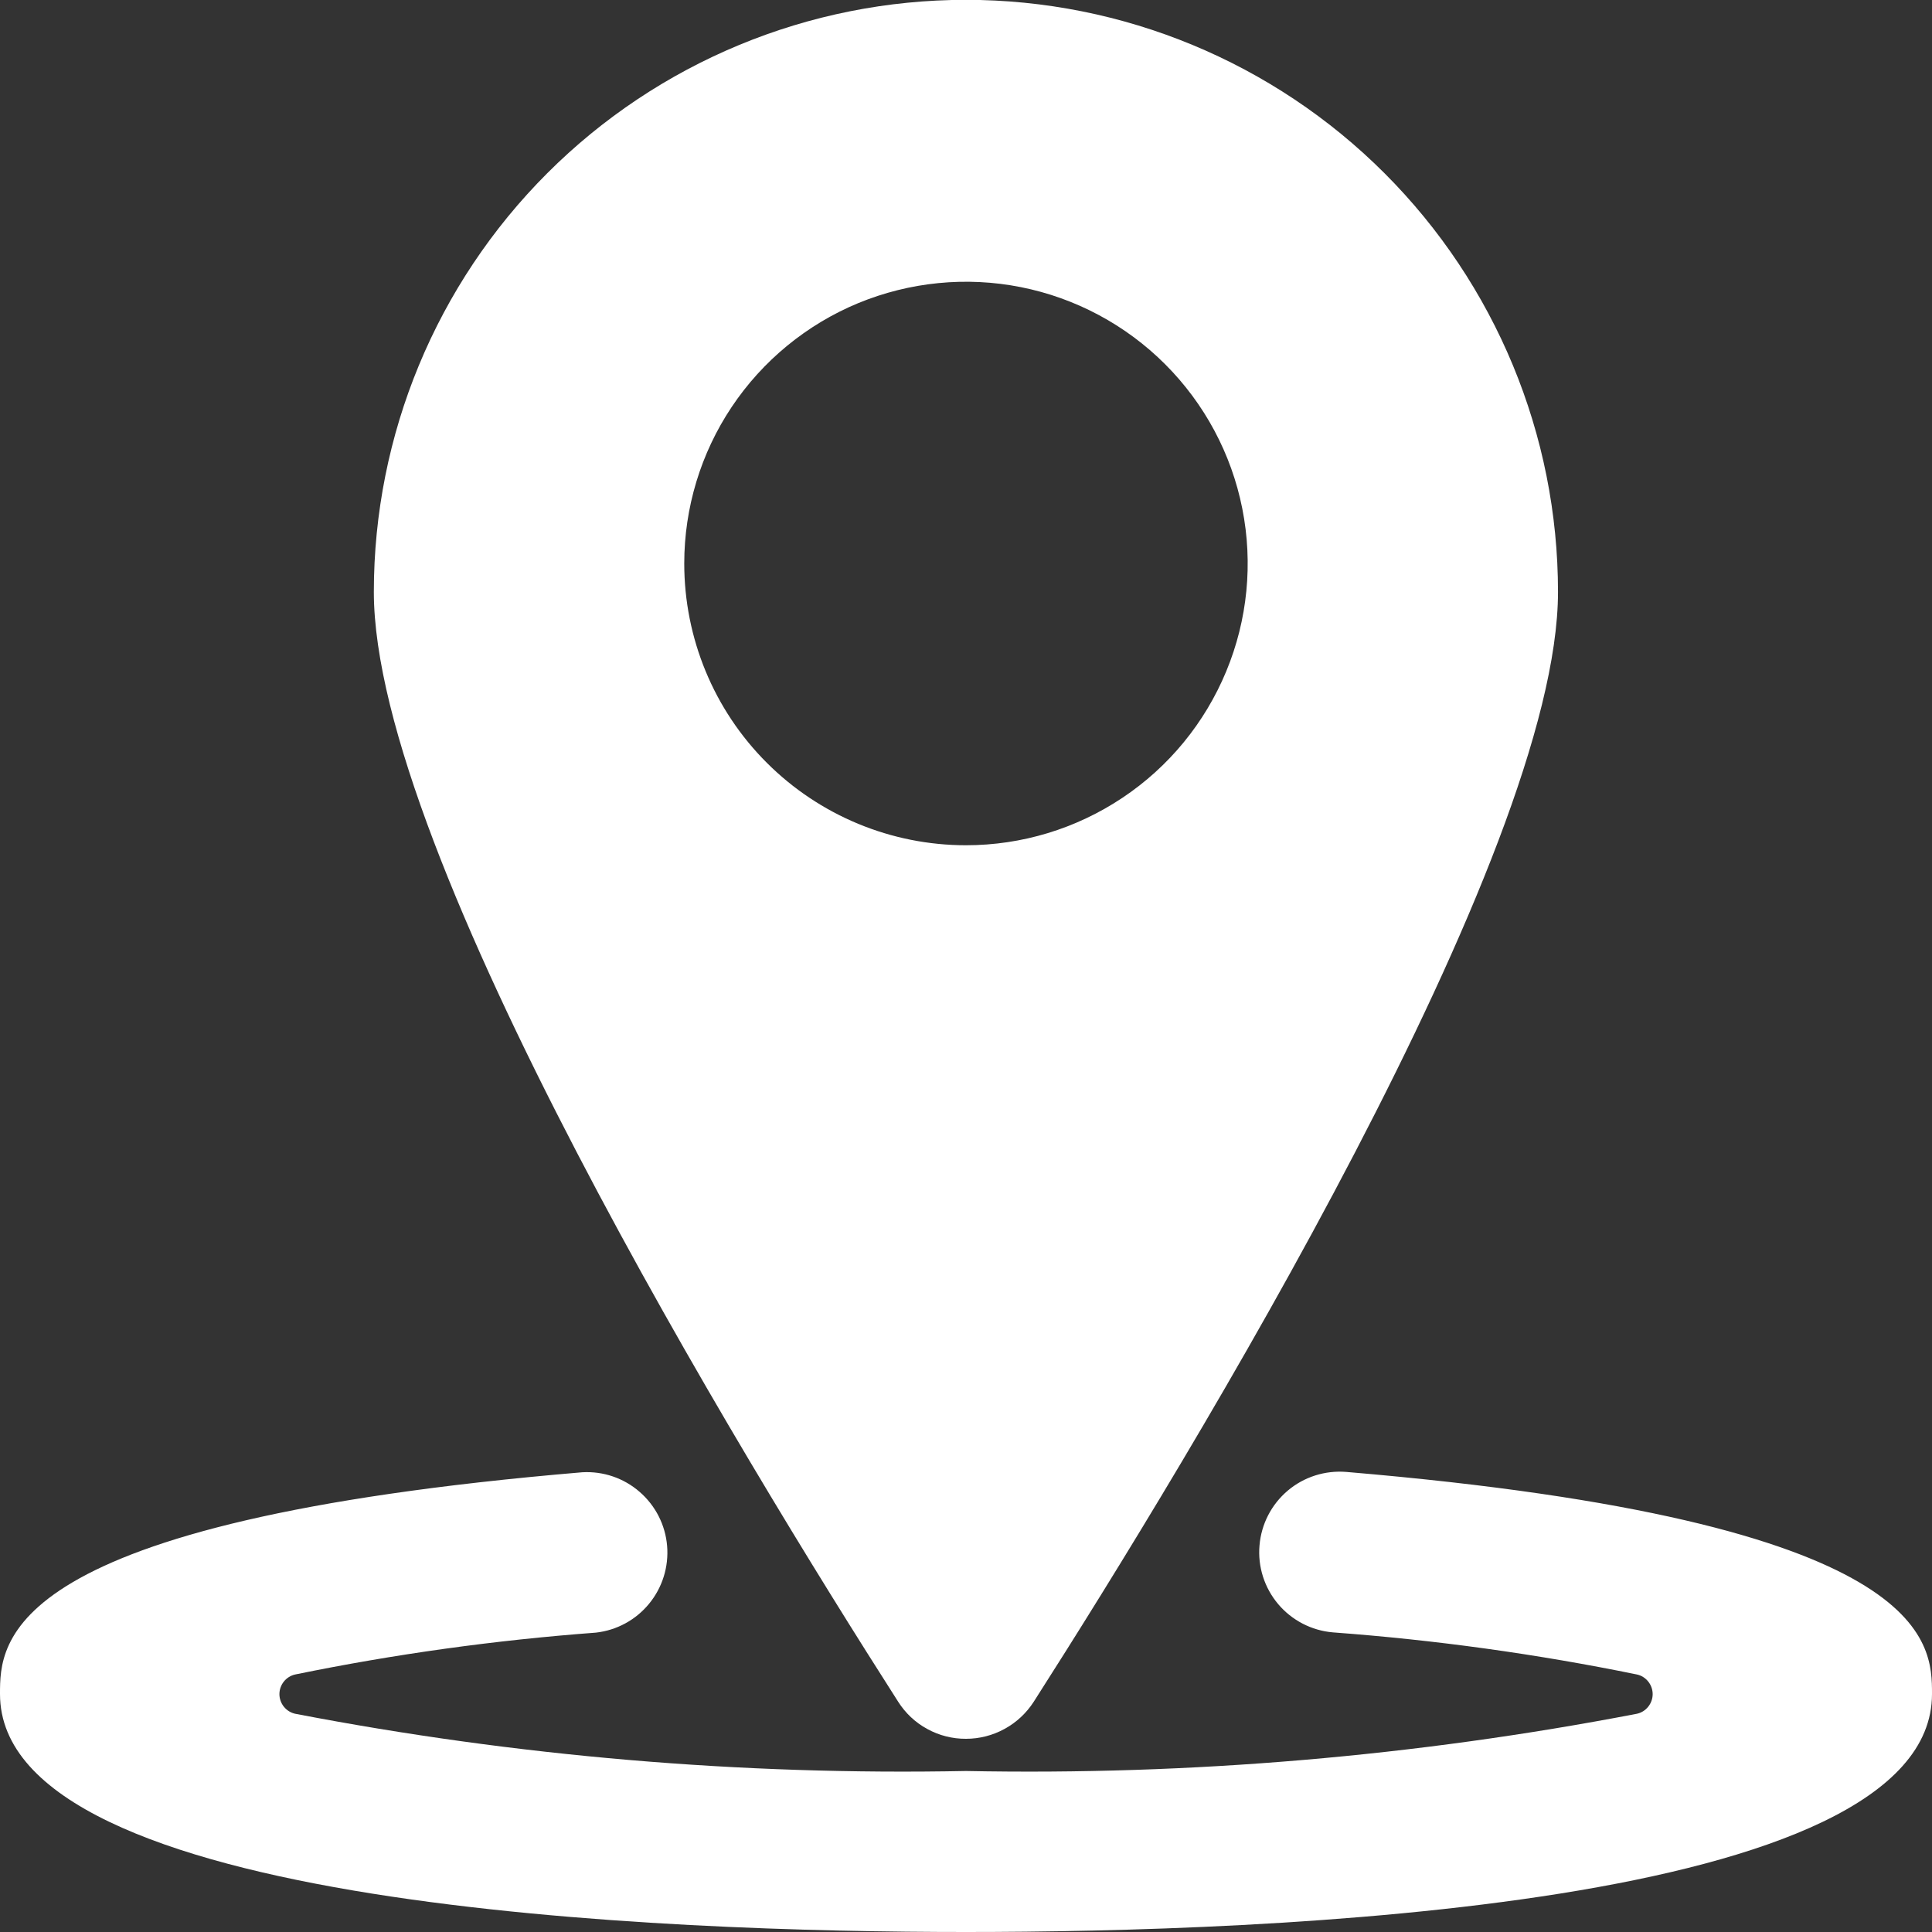 <?xml version="1.0" encoding="UTF-8"?> <svg xmlns="http://www.w3.org/2000/svg" width="24" height="24" viewBox="0 0 24 24" fill="none"><rect x="0" y="0" width="24" height="24" fill="#333333" stroke="none"/><g clip-path="url(#clip0_138_422)"><path d="M16.726 18.285C16.462 18.263 16.199 18.346 15.997 18.517C15.794 18.689 15.668 18.933 15.646 19.198C15.623 19.462 15.707 19.724 15.878 19.927C16.049 20.129 16.294 20.256 16.558 20.278C17.827 20.372 19.088 20.546 20.334 20.801C20.39 20.813 20.439 20.844 20.475 20.889C20.51 20.933 20.53 20.988 20.53 21.045C20.53 21.102 20.51 21.157 20.475 21.201C20.439 21.246 20.39 21.277 20.334 21.289C17.588 21.817 14.795 22.055 12 22C9.205 22.055 6.412 21.817 3.667 21.289C3.612 21.277 3.562 21.246 3.526 21.201C3.491 21.157 3.471 21.102 3.471 21.045C3.471 20.988 3.491 20.933 3.526 20.889C3.562 20.844 3.612 20.813 3.667 20.801C4.9 20.548 6.148 20.375 7.403 20.281C7.662 20.252 7.899 20.123 8.064 19.921C8.229 19.72 8.309 19.462 8.287 19.202C8.265 18.943 8.142 18.702 7.945 18.532C7.749 18.361 7.493 18.274 7.233 18.289C0 18.9 0 20.4 0 21.044C0 23.712 8.317 24 12 24C15.683 24 24 23.712 24 21.044C24 20.4 24 18.9 16.726 18.285Z" fill="white"></path><path d="M12 21.6C12.167 21.6 12.332 21.558 12.479 21.477C12.627 21.397 12.751 21.28 12.842 21.139C14.8 18.076 19.354 10.603 19.354 7.353C19.354 5.402 18.579 3.532 17.199 2.152C15.82 0.773 13.949 -0.002 11.999 -0.002C10.048 -0.002 8.177 0.773 6.798 2.152C5.418 3.532 4.644 5.402 4.644 7.353C4.644 10.603 9.198 18.077 11.157 21.139C11.247 21.281 11.371 21.398 11.519 21.478C11.666 21.559 11.832 21.601 12 21.6ZM8.5 7C8.5 6.308 8.705 5.631 9.089 5.056C9.474 4.48 10.021 4.031 10.66 3.766C11.3 3.502 12.003 3.432 12.682 3.567C13.361 3.702 13.985 4.036 14.474 4.525C14.964 5.015 15.297 5.638 15.432 6.317C15.567 6.996 15.498 7.7 15.233 8.339C14.968 8.979 14.52 9.526 13.944 9.91C13.368 10.295 12.692 10.5 12 10.5C11.071 10.5 10.181 10.131 9.525 9.475C8.868 8.819 8.5 7.928 8.5 7Z" fill="white"></path></g><defs><clipPath id="clip0_138_422"><rect width="24" height="24" fill="white"></rect></clipPath></defs></svg> 